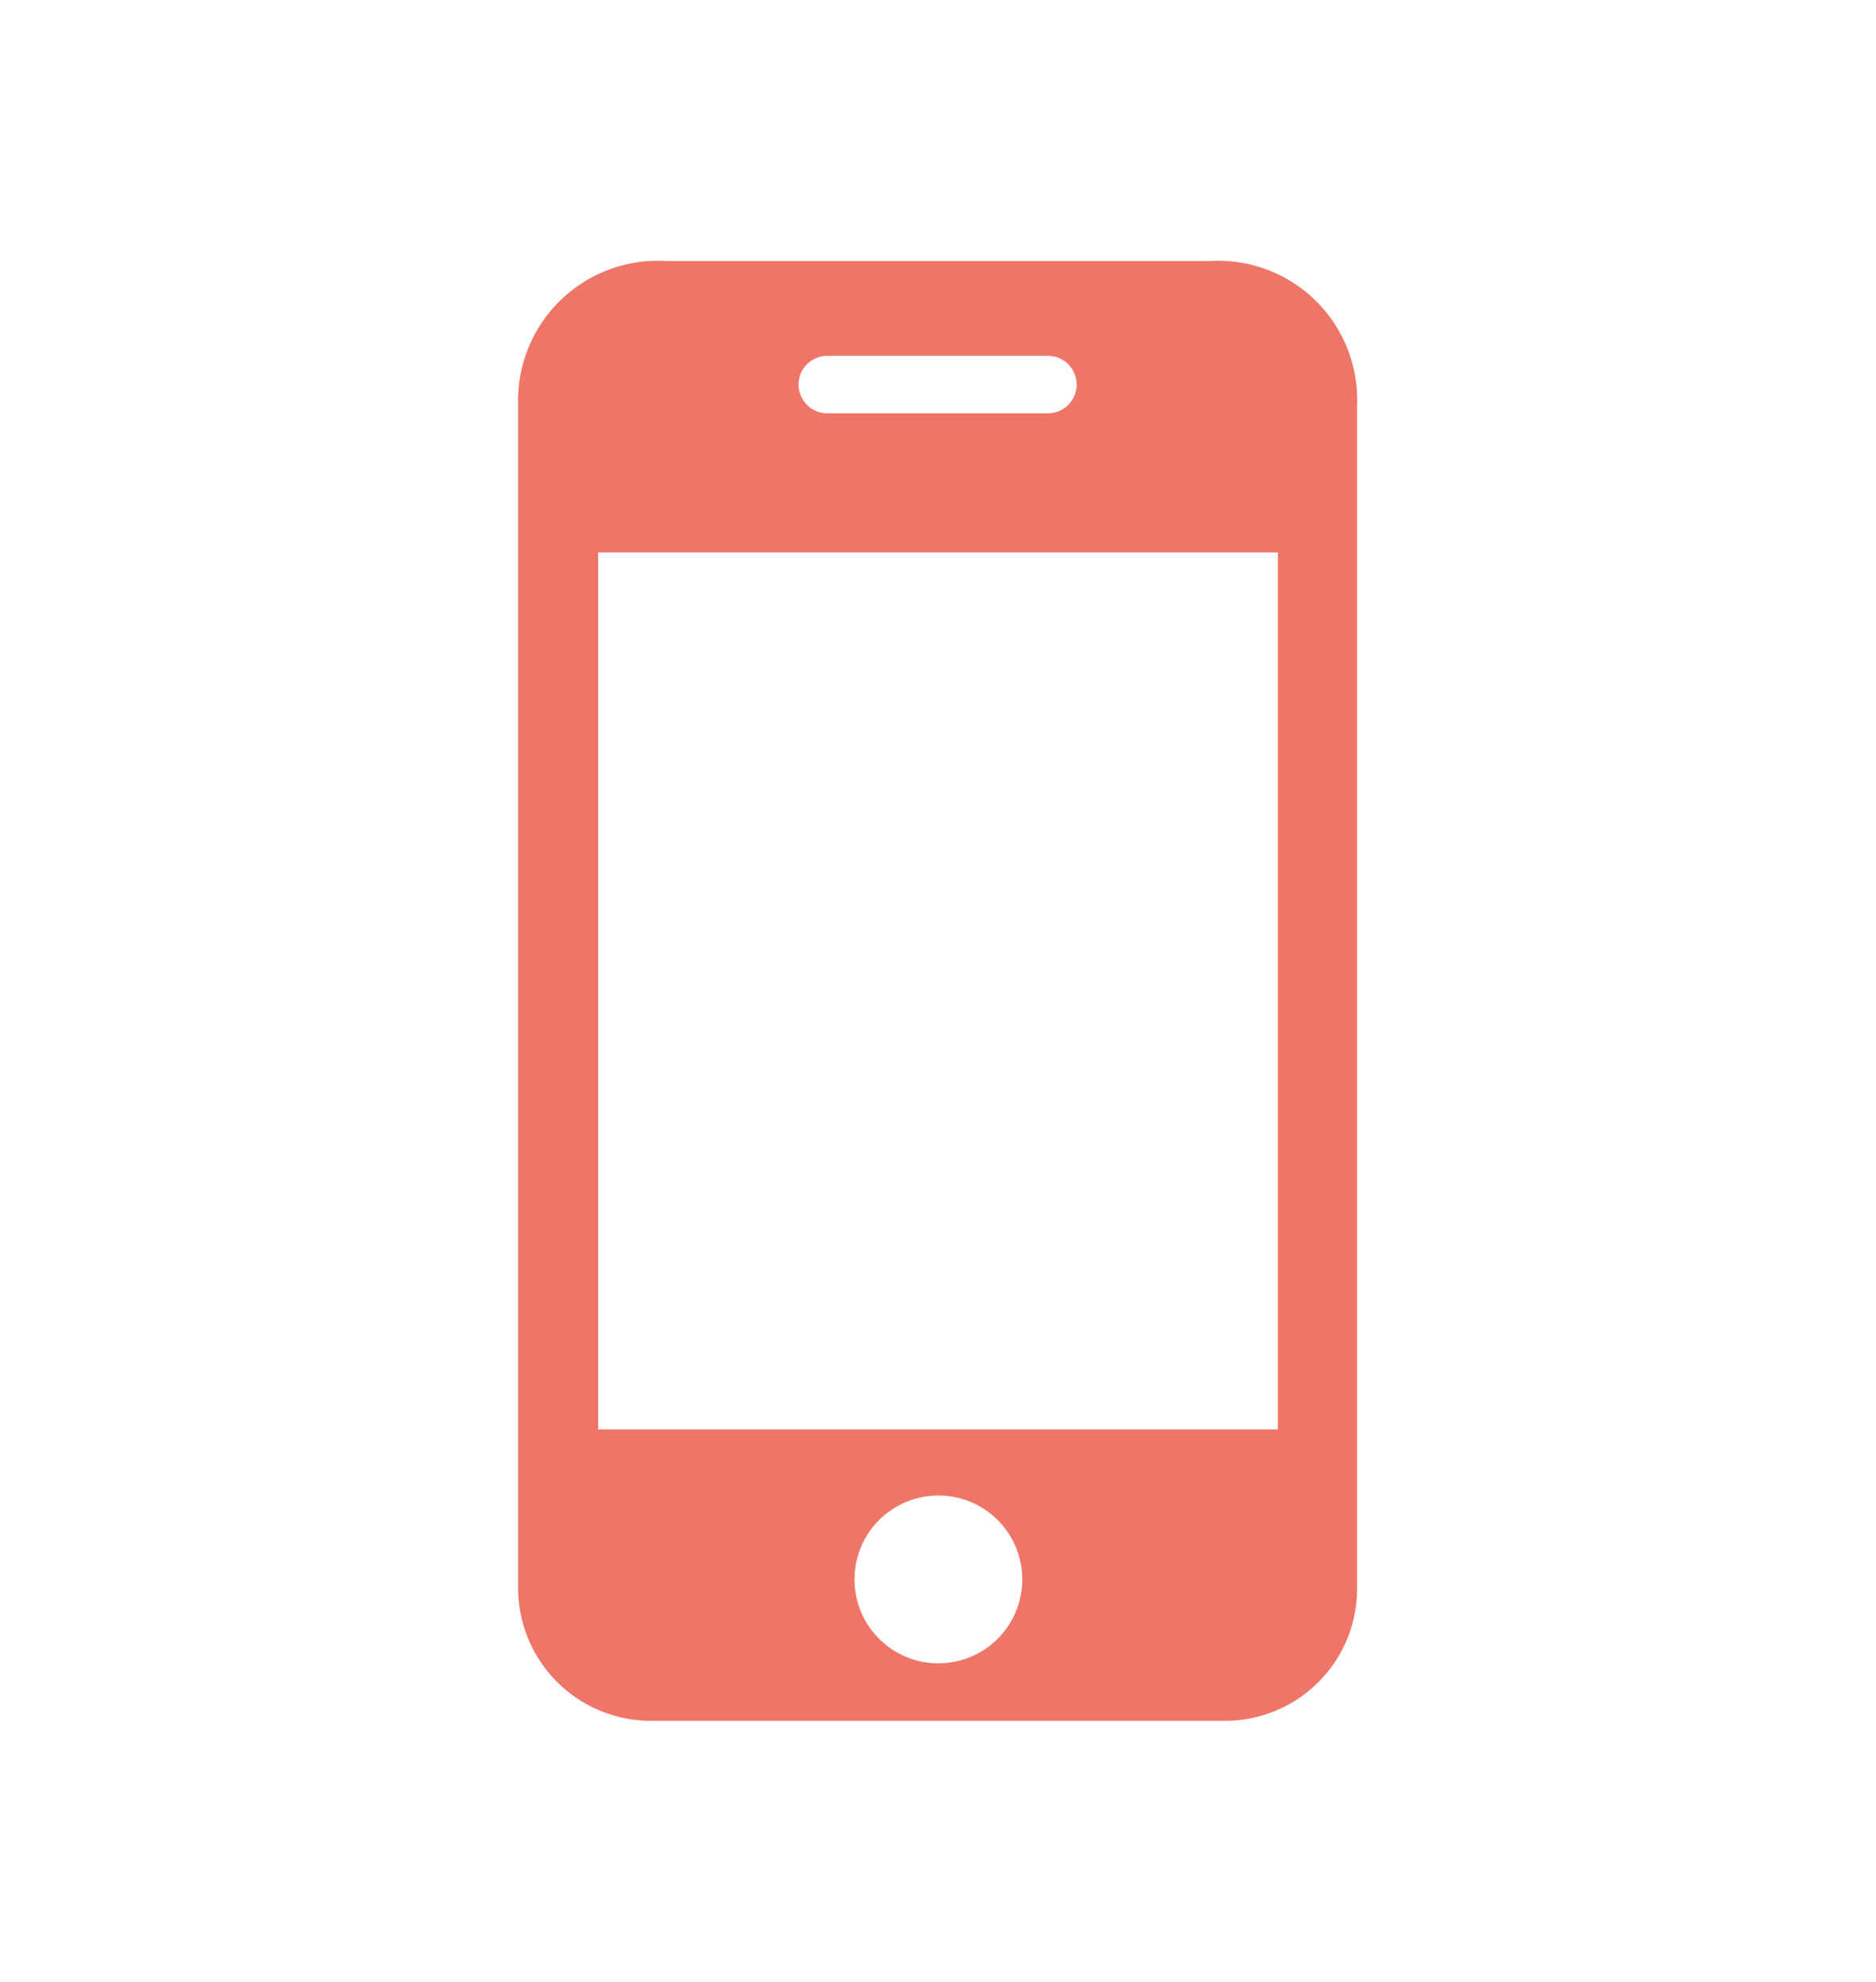 <svg xmlns="http://www.w3.org/2000/svg" xmlns:xlink="http://www.w3.org/1999/xlink" viewBox="0 0 24.15 25.51"><defs><style>.a{fill:none;}.b{clip-path:url(#a);}.c{fill:#ee7568;}</style><clipPath id="a"><rect class="a" x="6.67" y="3.36" width="10.8" height="18.79"/></clipPath></defs><g class="b"><path class="c" d="M16.45,18.4H7.7V7.11h8.75ZM10.65,4.58h2.84a.37.37,0,0,1,0,.74H10.65a.37.37,0,0,1,0-.74M8.58,3.36A1.8,1.8,0,0,0,6.67,5.21V20.45a1.71,1.71,0,0,0,1.71,1.7h7.39a1.7,1.7,0,0,0,1.7-1.7V5.21a1.79,1.79,0,0,0-1.9-1.85Zm3.49,18.05A1.08,1.08,0,0,1,11,20.33a1.08,1.08,0,0,1,2.16,0,1.08,1.08,0,0,1-1.08,1.08"/></g><rect class="a" width="24.15" height="25.51"/></svg>